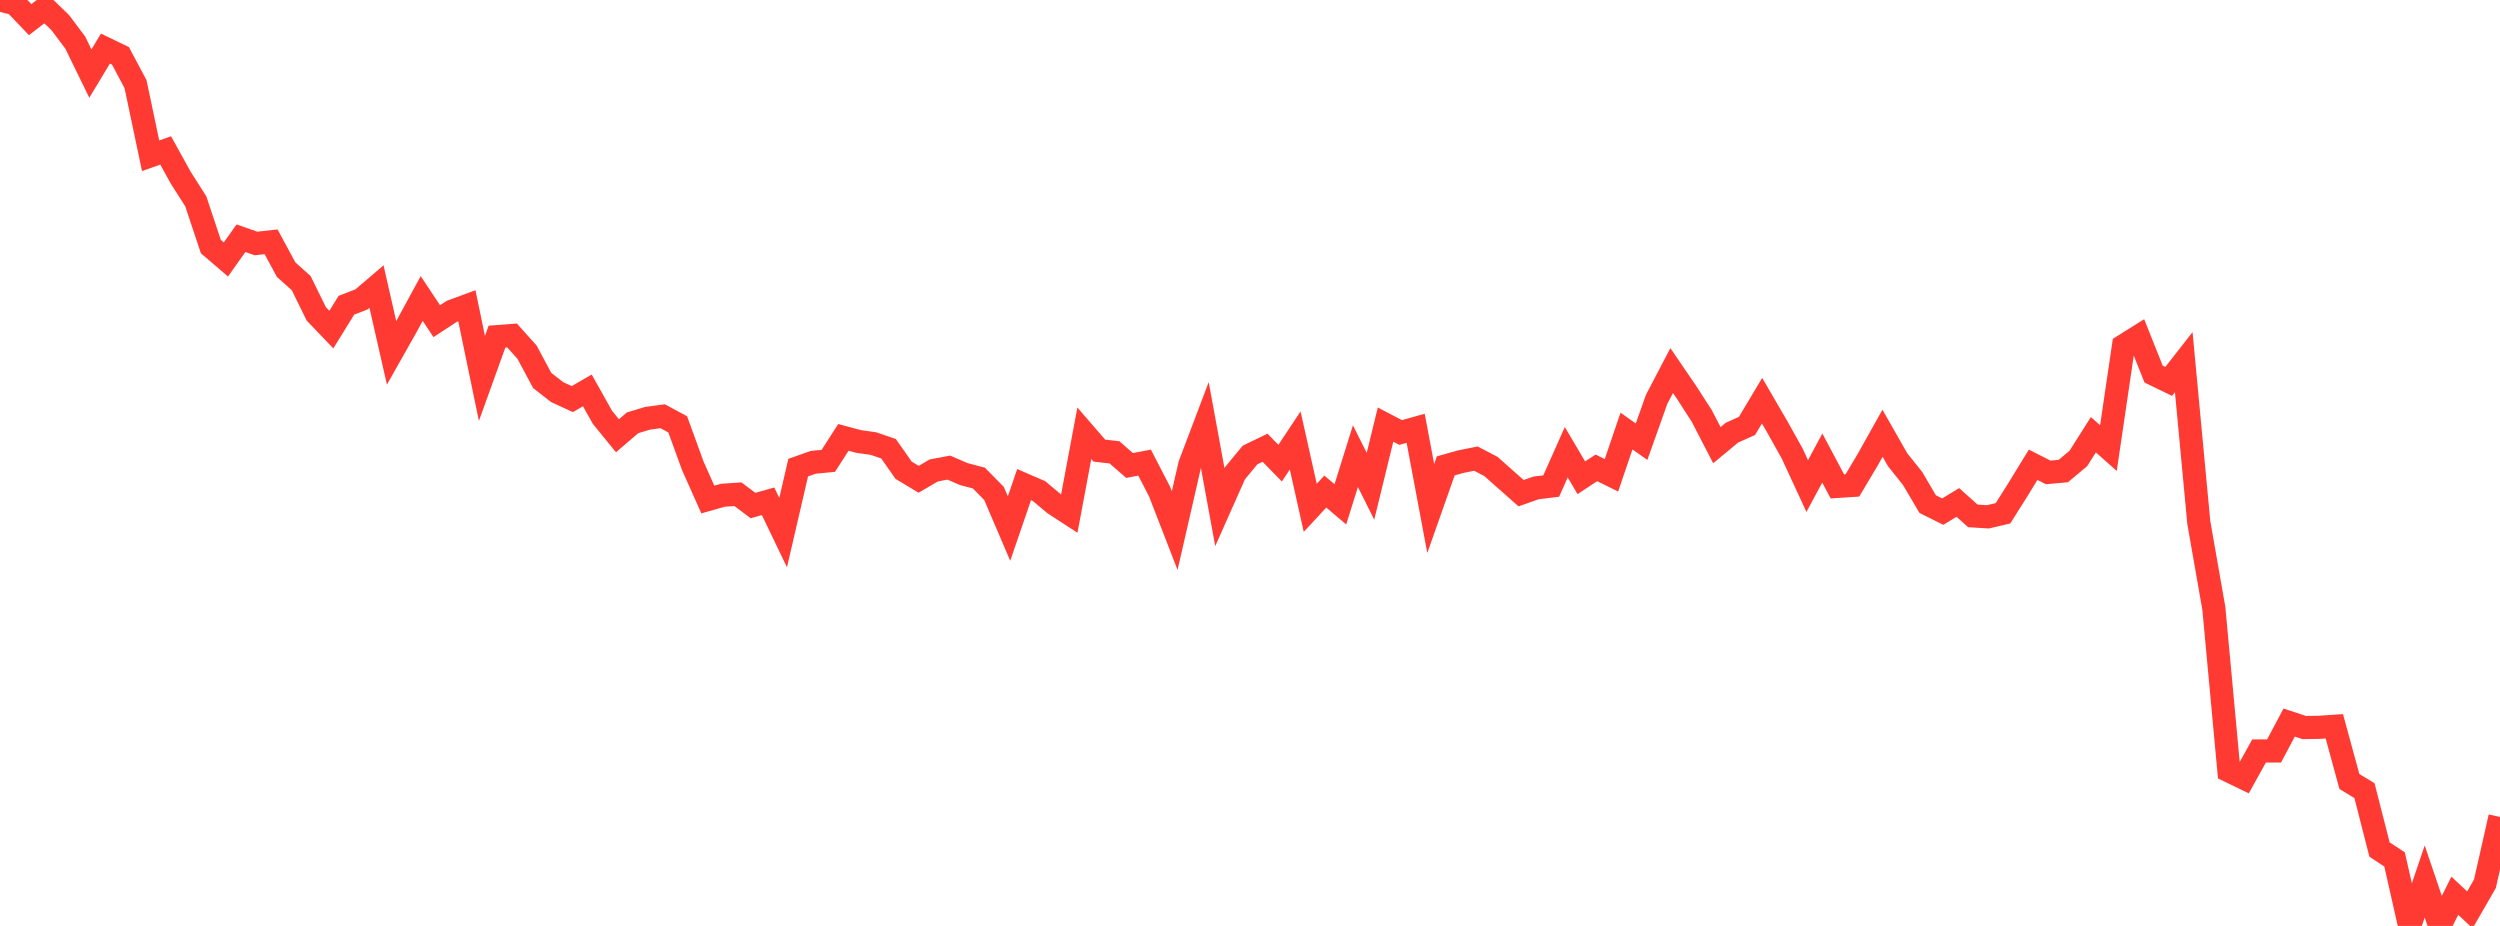 <?xml version="1.0" standalone="no"?>
<!DOCTYPE svg PUBLIC "-//W3C//DTD SVG 1.1//EN" "http://www.w3.org/Graphics/SVG/1.1/DTD/svg11.dtd">

<svg width="135" height="50" viewBox="0 0 135 50" preserveAspectRatio="none" 
  xmlns="http://www.w3.org/2000/svg"
  xmlns:xlink="http://www.w3.org/1999/xlink">


<polyline points="0.0, 0.0 0.813, 0.206 1.627, 1.061 2.44, 0.437 3.253, 1.221 4.066, 2.304 4.88, 3.973 5.693, 2.624 6.506, 3.016 7.319, 4.544 8.133, 8.41 8.946, 8.123 9.759, 9.595 10.572, 10.871 11.386, 13.314 12.199, 14.011 13.012, 12.864 13.825, 13.148 14.639, 13.057 15.452, 14.561 16.265, 15.29 17.078, 16.947 17.892, 17.798 18.705, 16.483 19.518, 16.169 20.331, 15.475 21.145, 19.054 21.958, 17.615 22.771, 16.119 23.584, 17.342 24.398, 16.81 25.211, 16.51 26.024, 20.435 26.837, 18.179 27.651, 18.116 28.464, 19.023 29.277, 20.544 30.09, 21.177 30.904, 21.551 31.717, 21.083 32.53, 22.532 33.343, 23.531 34.157, 22.833 34.97, 22.587 35.783, 22.477 36.596, 22.915 37.41, 25.152 38.223, 26.974 39.036, 26.743 39.849, 26.688 40.663, 27.3 41.476, 27.069 42.289, 28.761 43.102, 25.252 43.916, 24.965 44.729, 24.886 45.542, 23.619 46.355, 23.838 47.169, 23.954 47.982, 24.233 48.795, 25.392 49.608, 25.881 50.422, 25.404 51.235, 25.251 52.048, 25.601 52.861, 25.816 53.675, 26.644 54.488, 28.543 55.301, 26.171 56.114, 26.523 56.928, 27.208 57.741, 27.736 58.554, 23.395 59.367, 24.335 60.181, 24.425 60.994, 25.136 61.807, 24.98 62.62, 26.552 63.434, 28.651 64.247, 25.1 65.06, 22.952 65.873, 27.389 66.687, 25.557 67.5, 24.571 68.313, 24.177 69.127, 25.011 69.94, 23.785 70.753, 27.423 71.566, 26.544 72.38, 27.234 73.193, 24.632 74.006, 26.258 74.819, 22.929 75.633, 23.355 76.446, 23.128 77.259, 27.459 78.072, 25.156 78.886, 24.929 79.699, 24.765 80.512, 25.19 81.325, 25.913 82.139, 26.632 82.952, 26.346 83.765, 26.247 84.578, 24.421 85.392, 25.8 86.205, 25.265 87.018, 25.667 87.831, 23.277 88.645, 23.851 89.458, 21.564 90.271, 20.01 91.084, 21.201 91.898, 22.467 92.711, 24.039 93.524, 23.365 94.337, 23 95.151, 21.637 95.964, 23.034 96.777, 24.488 97.59, 26.247 98.404, 24.735 99.217, 26.265 100.03, 26.213 100.843, 24.848 101.657, 23.395 102.47, 24.823 103.283, 25.841 104.096, 27.223 104.91, 27.628 105.723, 27.132 106.536, 27.859 107.349, 27.909 108.163, 27.717 108.976, 26.425 109.789, 25.097 110.602, 25.51 111.416, 25.438 112.229, 24.759 113.042, 23.476 113.855, 24.197 114.669, 18.673 115.482, 18.164 116.295, 20.201 117.108, 20.596 117.922, 19.556 118.735, 28.213 119.548, 32.856 120.361, 41.627 121.175, 42.021 121.988, 40.553 122.801, 40.551 123.614, 39.019 124.428, 39.287 125.241, 39.275 126.054, 39.22 126.867, 42.2 127.681, 42.695 128.494, 45.875 129.307, 46.41 130.12, 50.0 130.934, 47.601 131.747, 49.996 132.56, 48.37 133.373, 49.133 134.187, 47.721 135.0, 44.117" fill="none" stroke="#ff3a33" stroke-width="1.25"/>

</svg>